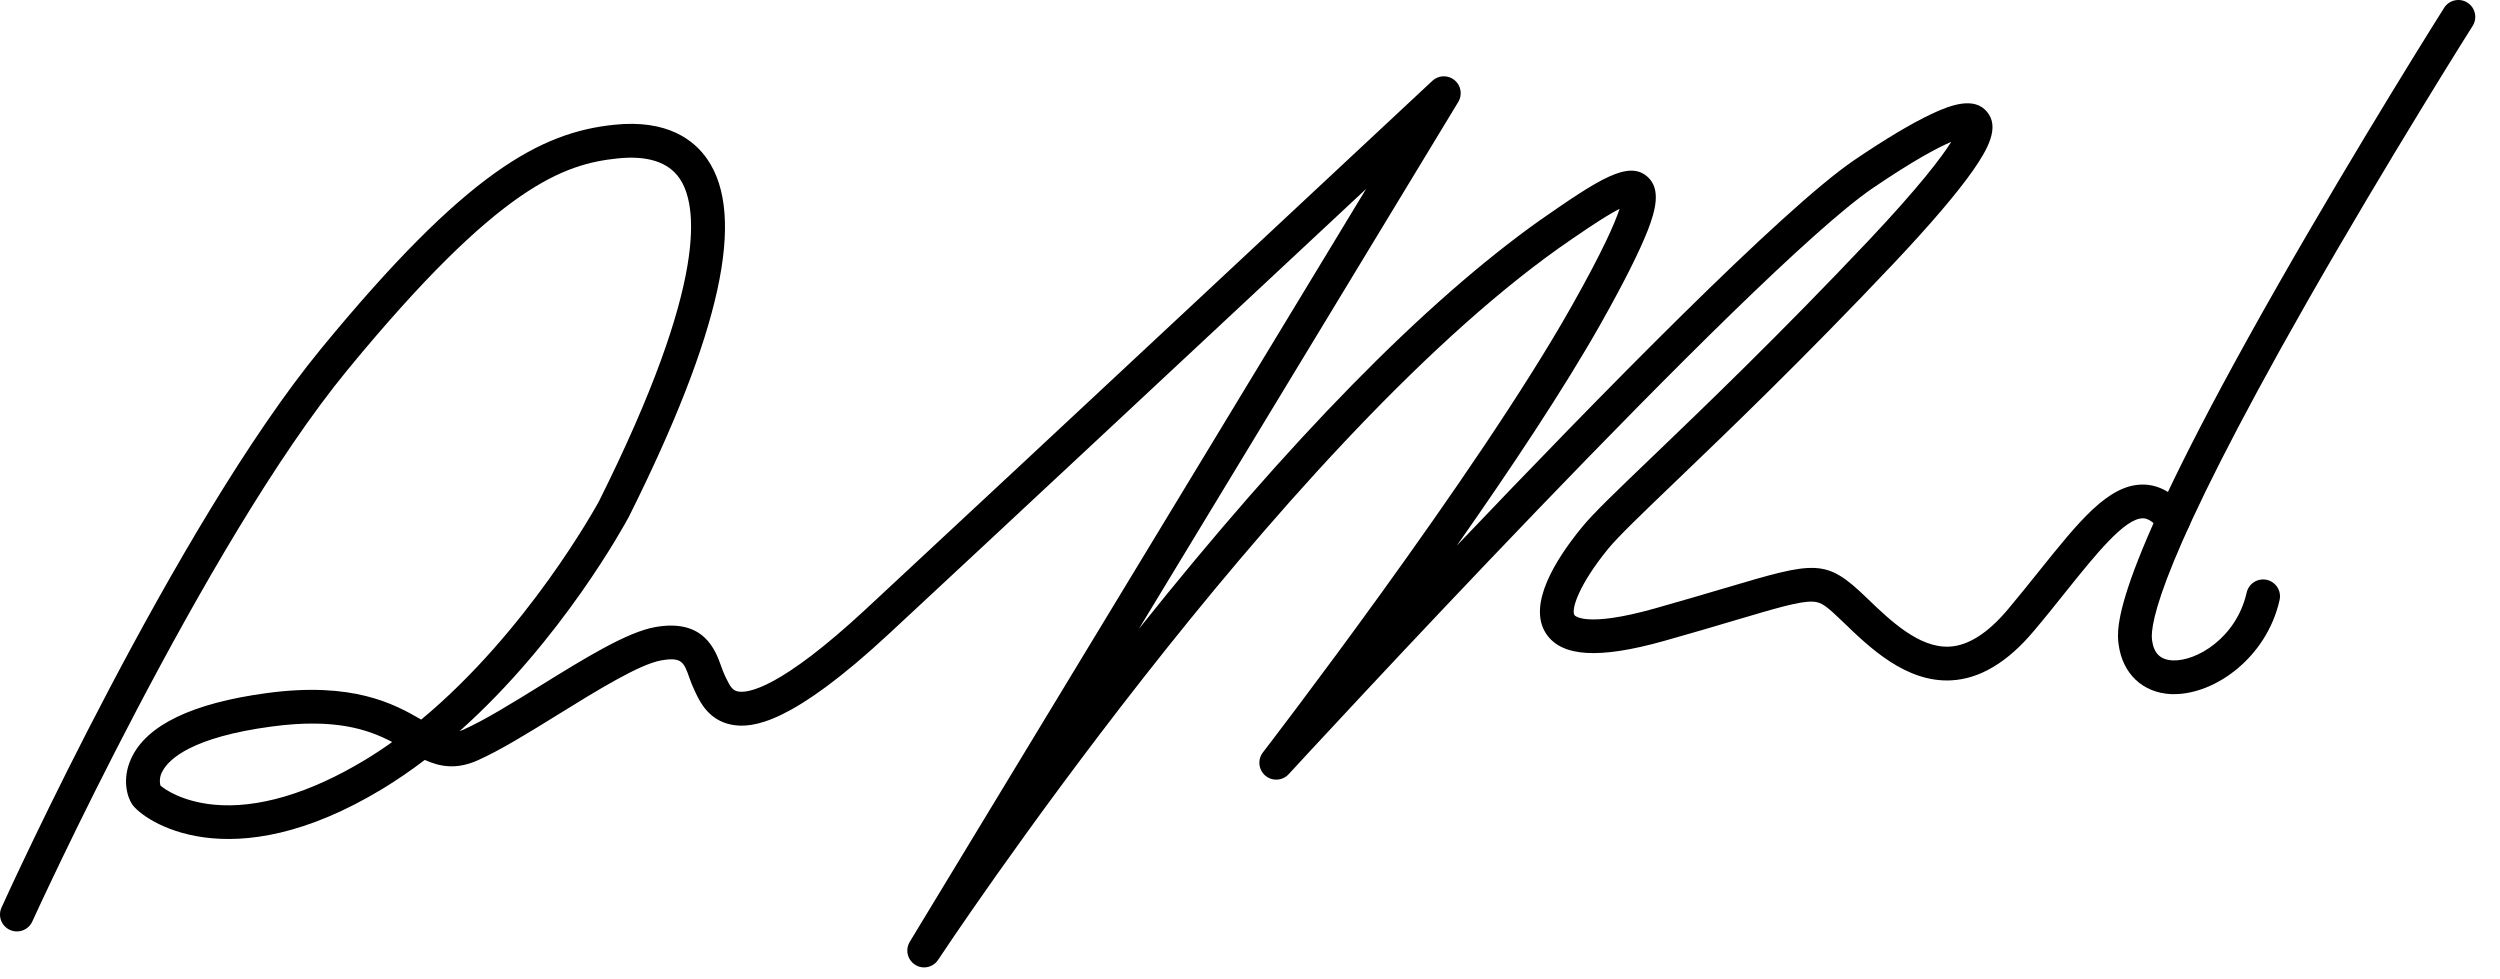 <svg width="97" height="38" viewBox="0 0 97 38" fill="none" xmlns="http://www.w3.org/2000/svg">
<path d="M35.858 37.536C35.742 37.536 35.628 37.505 35.528 37.446C35.428 37.388 35.345 37.303 35.288 37.202C35.231 37.101 35.202 36.986 35.204 36.87C35.206 36.754 35.239 36.641 35.299 36.542L53.005 7.33C47.859 12.134 38.386 20.977 34.481 24.602C30.731 28.081 29.208 28.275 28.387 28.119C27.501 27.949 27.16 27.233 26.995 26.889L26.956 26.807C26.878 26.646 26.811 26.48 26.753 26.311C26.535 25.693 26.457 25.484 25.662 25.622C24.814 25.768 23.142 26.802 21.667 27.715C20.505 28.434 19.408 29.113 18.526 29.505C17.702 29.871 17.06 29.747 16.481 29.485C15.955 29.887 15.409 30.261 14.843 30.606C8.893 34.209 5.542 31.825 5.126 31.206C4.941 30.928 4.723 30.242 5.085 29.441C5.673 28.139 7.452 27.281 10.369 26.889C13.69 26.445 15.289 27.307 16.343 27.92C20.458 24.507 23.113 19.678 23.234 19.462C27.543 10.837 27.045 7.902 26.364 6.918C25.927 6.286 25.121 6.027 23.967 6.146C21.893 6.365 19.382 7.172 13.469 14.37C7.947 21.087 1.318 35.61 1.252 35.757C1.216 35.835 1.165 35.905 1.102 35.964C1.039 36.023 0.965 36.068 0.884 36.098C0.803 36.128 0.718 36.142 0.632 36.139C0.546 36.136 0.461 36.116 0.383 36.08C0.304 36.044 0.234 35.993 0.175 35.93C0.117 35.867 0.071 35.793 0.041 35.712C0.011 35.632 -0.003 35.546 0 35.46C0.004 35.374 0.024 35.289 0.06 35.211C0.328 34.612 6.824 20.39 12.453 13.536C18.083 6.681 20.969 5.137 23.829 4.841C25.903 4.622 26.937 5.446 27.438 6.17C28.967 8.373 27.966 12.914 24.398 20.055C24.394 20.06 24.391 20.065 24.389 20.071C24.264 20.304 21.817 24.821 17.831 28.369C17.882 28.351 17.941 28.33 17.991 28.305C18.792 27.949 19.901 27.263 20.975 26.599C22.704 25.529 24.338 24.518 25.437 24.328C27.318 24 27.754 25.214 27.987 25.865C28.028 25.985 28.075 26.103 28.128 26.219C28.145 26.25 28.161 26.285 28.178 26.323C28.334 26.65 28.432 26.791 28.635 26.829C29.012 26.902 30.253 26.735 33.59 23.639C39.049 18.572 55.412 3.288 55.577 3.134C55.692 3.027 55.843 2.965 56 2.96C56.158 2.955 56.312 3.007 56.434 3.107C56.557 3.206 56.639 3.346 56.666 3.502C56.694 3.657 56.664 3.817 56.583 3.952L44.186 24.405C50.042 17.059 55.272 11.728 59.745 8.549C62.055 6.94 63.197 6.198 63.932 6.867C64.458 7.345 64.228 8.177 63.932 8.941C63.604 9.772 63.016 10.949 62.118 12.544C60.681 15.094 58.576 18.247 56.525 21.169C62.093 15.319 69.177 8.093 71.946 6.212C73.154 5.392 74.159 4.793 74.932 4.427C75.722 4.054 76.598 3.751 77.091 4.332C77.602 4.931 77.13 5.787 76.545 6.625C75.926 7.504 74.897 8.714 73.477 10.217C70.013 13.885 67.047 16.73 65.084 18.613C63.753 19.89 62.791 20.811 62.4 21.289C61.266 22.676 60.95 23.648 61.09 23.868C61.09 23.868 61.463 24.381 64.218 23.605C65.31 23.297 66.214 23.029 66.941 22.814C70.467 21.77 70.835 21.66 72.426 23.195C73.331 24.068 74.457 25.15 75.639 25.089C76.371 25.051 77.134 24.564 77.907 23.643C78.332 23.137 78.727 22.644 79.108 22.169C80.67 20.22 81.799 18.811 83.126 18.801H83.138C83.753 18.801 84.322 19.115 84.831 19.732C84.887 19.798 84.93 19.874 84.956 19.957C84.982 20.04 84.992 20.127 84.984 20.214C84.977 20.3 84.952 20.384 84.911 20.461C84.871 20.538 84.816 20.606 84.748 20.662C84.681 20.717 84.604 20.758 84.521 20.783C84.438 20.808 84.35 20.817 84.264 20.808C84.177 20.798 84.094 20.772 84.017 20.731C83.941 20.689 83.874 20.632 83.82 20.564C83.445 20.109 83.211 20.11 83.134 20.111C82.431 20.117 81.313 21.511 80.13 22.988C79.744 23.47 79.346 23.971 78.91 24.485C77.895 25.696 76.817 26.341 75.708 26.398C73.956 26.488 72.542 25.13 71.516 24.137C70.862 23.508 70.677 23.36 70.337 23.344C69.835 23.322 68.94 23.588 67.313 24.07C66.583 24.289 65.675 24.556 64.574 24.866C62.042 25.579 60.587 25.491 59.988 24.585C59.258 23.471 60.34 21.726 61.377 20.46C61.814 19.92 62.753 19.024 64.167 17.668C66.121 15.793 69.073 12.961 72.516 9.317C74.481 7.231 75.339 6.095 75.709 5.503C75.182 5.728 74.251 6.22 72.676 7.29C68.056 10.426 50.185 29.837 50.005 30.034C49.891 30.16 49.733 30.237 49.563 30.248C49.394 30.26 49.226 30.205 49.096 30.096C48.966 29.986 48.884 29.831 48.867 29.661C48.85 29.492 48.899 29.323 49.004 29.19C49.087 29.08 57.279 18.441 60.971 11.895C62.204 9.711 62.669 8.63 62.839 8.102C62.2 8.429 61.134 9.174 60.493 9.62C49.506 17.429 36.529 37.044 36.399 37.242C36.34 37.332 36.26 37.406 36.165 37.457C36.071 37.508 35.965 37.535 35.858 37.536ZM6.224 30.477C6.402 30.642 7.097 31.102 8.285 31.22C9.982 31.387 12.014 30.784 14.163 29.485C14.523 29.267 14.874 29.035 15.217 28.79C14.279 28.298 12.997 27.86 10.546 28.188C7.454 28.602 6.565 29.444 6.311 29.912C6.209 30.082 6.178 30.284 6.224 30.477Z" fill="black"/>
<path d="M84.36 26.932H84.239C83.136 26.88 82.356 26.143 82.203 25.008C82.121 24.388 81.867 22.497 88.365 11.091C91.532 5.534 94.798 0.357 94.831 0.305C94.924 0.158 95.071 0.054 95.241 0.016C95.41 -0.022 95.588 0.008 95.735 0.101C95.882 0.194 95.986 0.341 96.024 0.511C96.063 0.68 96.032 0.858 95.939 1.005C95.906 1.057 92.653 6.211 89.498 11.743C83.832 21.692 83.414 24.212 83.498 24.833C83.567 25.35 83.82 25.598 84.295 25.623C85.213 25.668 86.763 24.759 87.167 23.008C87.184 22.922 87.218 22.841 87.268 22.768C87.317 22.696 87.38 22.634 87.454 22.587C87.527 22.539 87.61 22.507 87.696 22.492C87.782 22.477 87.87 22.479 87.956 22.499C88.041 22.518 88.122 22.555 88.192 22.606C88.263 22.658 88.323 22.723 88.369 22.797C88.414 22.872 88.444 22.955 88.457 23.042C88.47 23.129 88.465 23.217 88.443 23.302C87.94 25.507 85.953 26.932 84.36 26.932Z" fill="black"/>
</svg>
